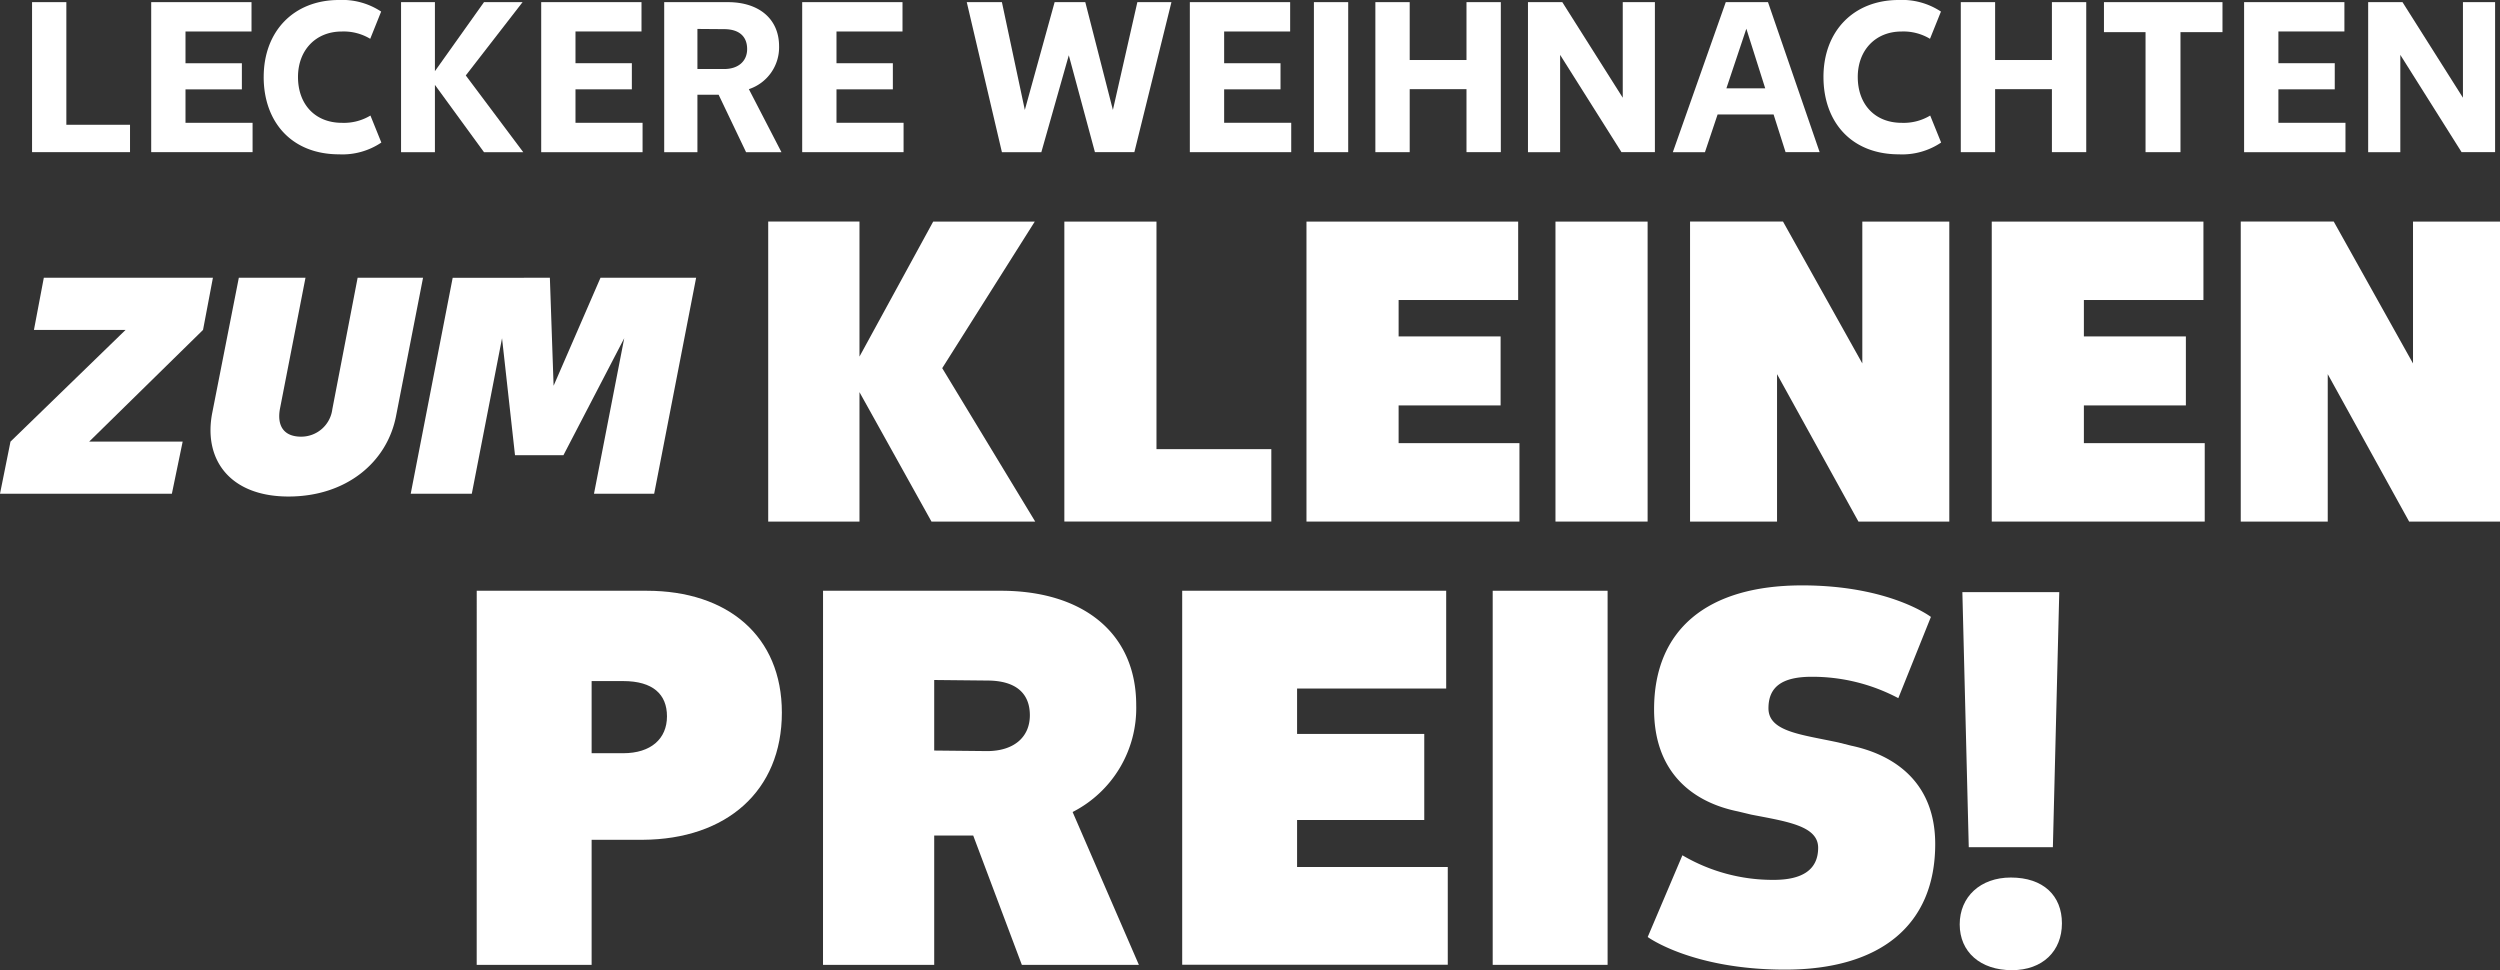 <svg xmlns="http://www.w3.org/2000/svg" xmlns:xlink="http://www.w3.org/1999/xlink" width="334.993" height="130" viewBox="0 0 334.993 130">
  <rect x="0" y="0" width="334.993" height="130" fill="#333333" stroke="none"/>
  <defs>
    <clipPath id="clip-path">
      <rect id="Rechteck_39" data-name="Rechteck 39" width="334.993" height="130" fill="none"/>
    </clipPath>
  </defs>
  <g id="hl" transform="translate(0 0)">
    <path id="Pfad_1242" data-name="Pfad 1242" d="M3.992.267v20.1H17.118V16.7H8.587V.267Z" transform="translate(0.304 0.02)" fill="#fff"/>
    <path id="Pfad_1243" data-name="Pfad 1243" d="M18.828.267v20.1H32.412V16.436H23.423v-4.48h7.554v-3.5H23.423V4.2h8.846V.267Z" transform="translate(1.433 0.02)" fill="#fff"/>
    <g id="Gruppe_1941" data-name="Gruppe 1941" transform="translate(0 0)">
      <g id="Gruppe_1940" data-name="Gruppe 1940" clip-path="url(#clip-path)">
        <path id="Pfad_1244" data-name="Pfad 1244" d="M32.836,10.31C32.836,4.193,36.856,0,42.916,0a9.443,9.443,0,0,1,5.658,1.551L47.11,5.2a6.889,6.889,0,0,0-3.82-.977c-3.5,0-5.858,2.527-5.858,6.089,0,3.676,2.3,6.146,5.887,6.146a6.894,6.894,0,0,0,3.82-.976L48.6,19.1a9.325,9.325,0,0,1-5.657,1.58c-6.4,0-10.109-4.365-10.109-10.367" transform="translate(2.499 0)" fill="#fff"/>
        <path id="Pfad_1245" data-name="Pfad 1245" d="M54.477,11.353v9.018H49.939V.268h4.538V9.515L61.053.268h5.17l-7.61,9.822,7.7,10.281H61.053Z" transform="translate(3.801 0.02)" fill="#fff"/>
        <path id="Pfad_1246" data-name="Pfad 1246" d="M67.39.267H80.83V4.2H71.985V8.452h7.553v3.5H71.985v4.48h8.989V20.37H67.39Z" transform="translate(5.129 0.02)" fill="#fff"/>
        <path id="Pfad_1247" data-name="Pfad 1247" d="M82.706.268h8.529C95.4.268,98.1,2.507,98.1,6.183a5.9,5.9,0,0,1-4.049,5.744l4.366,8.443H93.676L90,12.675H87.157v7.7H82.706Zm8.041,8.96c1.9,0,3.073-1.062,3.073-2.671,0-1.637-1.005-2.671-3.1-2.671l-3.562-.028v5.37Z" transform="translate(6.295 0.02)" fill="#fff"/>
        <path id="Pfad_1248" data-name="Pfad 1248" d="M99.889.267h13.441V4.2h-8.846V8.452h7.553v3.5h-7.553v4.48h8.989V20.37H99.889Z" transform="translate(7.603 0.02)" fill="#fff"/>
        <path id="Pfad_1249" data-name="Pfad 1249" d="M120.38.267h4.71l3.072,14.446L132.155.267h4.108l3.7,14.446L143.24.267h4.567l-4.968,20.1h-5.285l-3.5-12.981L130.374,20.37h-5.284Z" transform="translate(9.163 0.02)" fill="#fff"/>
        <path id="Pfad_1250" data-name="Pfad 1250" d="M148.158.267H161.6V4.2h-8.845V8.452h7.553v3.5h-7.553v4.48h8.989V20.37H148.158Z" transform="translate(11.277 0.02)" fill="#fff"/>
        <rect id="Rechteck_36" data-name="Rechteck 36" width="4.595" height="20.103" transform="translate(176.06 0.287)" fill="#fff"/>
        <path id="Pfad_1251" data-name="Pfad 1251" d="M183.47,11.927h-7.61V20.37h-4.6V.267h4.6V8.022h7.61V.267h4.6v20.1h-4.6Z" transform="translate(13.036 0.02)" fill="#fff"/>
        <path id="Pfad_1252" data-name="Pfad 1252" d="M194.57,7.332V20.37h-4.308V.267h4.6l8.1,12.808V.267h4.308v20.1h-4.48Z" transform="translate(14.482 0.02)" fill="#fff"/>
        <path id="Pfad_1253" data-name="Pfad 1253" d="M215.393.267h5.658l6.921,20.1h-4.566L221.8,15.315h-7.5l-1.695,5.055H208.3Zm5.285,11.545L218.15,3.828l-2.671,7.984Z" transform="translate(15.855 0.02)" fill="#fff"/>
        <path id="Pfad_1254" data-name="Pfad 1254" d="M227.057,10.31c0-6.118,4.02-10.31,10.08-10.31A9.443,9.443,0,0,1,242.8,1.551L241.331,5.2a6.889,6.889,0,0,0-3.82-.977c-3.5,0-5.858,2.527-5.858,6.089,0,3.676,2.3,6.146,5.887,6.146a6.888,6.888,0,0,0,3.819-.976l1.465,3.618a9.325,9.325,0,0,1-5.657,1.58c-6.405,0-10.109-4.365-10.109-10.367" transform="translate(17.282 0)" fill="#fff"/>
        <path id="Pfad_1255" data-name="Pfad 1255" d="M256.366,11.927h-7.61V20.37h-4.6V.267h4.6V8.022h7.61V.267h4.6v20.1h-4.6Z" transform="translate(18.584 0.02)" fill="#fff"/>
        <path id="Pfad_1256" data-name="Pfad 1256" d="M267.556,4.288h-5.572V.267h15.882v4.02h-5.629V20.37h-4.681Z" transform="translate(19.941 0.02)" fill="#fff"/>
        <path id="Pfad_1257" data-name="Pfad 1257" d="M279.434.267h13.441V4.2H284.03V8.452h7.552v3.5H284.03v4.48h8.988V20.37H279.434Z" transform="translate(21.269 0.02)" fill="#fff"/>
        <path id="Pfad_1258" data-name="Pfad 1258" d="M299.191,7.332V20.37h-4.308V.267h4.6l8.1,12.808V.267h4.308v20.1H307.4Z" transform="translate(22.445 0.02)" fill="#fff"/>
        <path id="Pfad_1259" data-name="Pfad 1259" d="M1.406,56.542,16.828,41.574H4.548l1.323-6.987H28.53l-1.324,6.987L11.949,56.542H24.477L23.03,63.529H0Z" transform="translate(0 2.633)" fill="#fff"/>
        <path id="Pfad_1260" data-name="Pfad 1260" d="M26.452,52.655l3.555-18.068h8.932L35.507,52.2c-.373,2.149.454,3.679,2.852,3.679A4.2,4.2,0,0,0,42.536,52.2l3.391-17.614h8.765l-3.6,18.44C49.9,59.354,44.355,63.9,36.664,63.9c-7.856,0-11.453-4.962-10.212-11.246" transform="translate(1.995 2.633)" fill="#fff"/>
        <path id="Pfad_1261" data-name="Pfad 1261" d="M63.379,42.691,59.327,63.529H51.141l5.624-28.942H69.788l.5,14.472,6.283-14.472H89.386L83.763,63.529H75.7l4.052-20.838-8.145,15.67H65.116Z" transform="translate(3.893 2.633)" fill="#fff"/>
        <path id="Pfad_1262" data-name="Pfad 1262" d="M107.887,50.447V67.789H95.657v-40.2h12.23V45.681l9.877-18.087h13.61l-12.4,19.638,12.46,20.557h-13.9Z" transform="translate(7.281 2.1)" fill="#fff"/>
        <path id="Pfad_1263" data-name="Pfad 1263" d="M132.532,27.594h12.345V58.084h15.388v9.7H132.532Z" transform="translate(10.088 2.1)" fill="#fff"/>
        <path id="Pfad_1264" data-name="Pfad 1264" d="M162.682,27.594h28.366V38.1h-16.02v4.88h13.666v9.246H175.028V57.28h16.192V67.789H162.682Z" transform="translate(12.382 2.1)" fill="#fff"/>
        <rect id="Rechteck_37" data-name="Rechteck 37" width="12.346" height="40.195" transform="translate(208.429 29.694)" fill="#fff"/>
        <path id="Pfad_1265" data-name="Pfad 1265" d="M222.1,48.036V67.789H210.444v-40.2H222.9L233.527,46.6V27.594h11.656v40.2H233.01Z" transform="translate(16.018 2.1)" fill="#fff"/>
        <path id="Pfad_1266" data-name="Pfad 1266" d="M248.012,27.594h28.365V38.1h-16.02v4.88h13.667v9.246H260.357V57.28h16.193V67.789H248.012Z" transform="translate(18.877 2.1)" fill="#fff"/>
        <path id="Pfad_1267" data-name="Pfad 1267" d="M290.674,48.036V67.789H279.017v-40.2h12.46L302.1,46.6V27.594h11.656v40.2H301.583Z" transform="translate(21.237 2.1)" fill="#fff"/>
        <path id="Pfad_1268" data-name="Pfad 1268" d="M59.362,73.561H82.134c10.884,0,18.116,6.087,18.116,16.326,0,10.528-7.447,16.972-18.618,17.044H74.758v16.757h-15.4ZM78.983,95.33c3.723,0,5.872-1.934,5.872-4.942,0-2.935-1.863-4.725-5.872-4.725H74.758V95.33Z" transform="translate(4.518 5.599)" fill="#fff"/>
        <path id="Pfad_1269" data-name="Pfad 1269" d="M102.484,73.561H126.33c10.885,0,18.118,5.586,18.118,15.324a15.617,15.617,0,0,1-8.522,14.323l8.88,20.48H129.123l-6.517-17.329H117.38v17.329h-14.9Zm21.984,21.484c3.58,0,5.729-1.862,5.729-4.8s-1.862-4.654-5.729-4.654l-7.088-.072v9.453Z" transform="translate(7.801 5.599)" fill="#fff"/>
        <path id="Pfad_1270" data-name="Pfad 1270" d="M147.206,73.561H182.58v13.1H162.6v6.087h17.042v11.529H162.6v6.3h20.192v13.1H147.206Z" transform="translate(11.205 5.599)" fill="#fff"/>
        <rect id="Rechteck_38" data-name="Rechteck 38" width="15.396" height="50.127" transform="translate(200.017 79.16)" fill="#fff"/>
        <path id="Pfad_1271" data-name="Pfad 1271" d="M205.169,120.014l4.653-10.956a23.842,23.842,0,0,0,12.245,3.294c3.724,0,5.944-1.288,5.944-4.3,0-2.937-4.154-3.509-8.952-4.44l-1.791-.43c-6.013-1.217-11.241-5.156-11.241-13.676,0-10.67,7.089-16.613,19.834-16.613,11.746,0,17.26,4.225,17.26,4.225l-4.368,10.885a24.6,24.6,0,0,0-11.6-2.865c-4.082,0-5.8,1.432-5.8,4.225,0,3.15,4.441,3.508,9.382,4.582l1.719.43c5.73,1.217,11.243,4.869,11.243,13.176,0,10.884-7.376,16.828-20.121,16.828-12.461,0-18.4-4.369-18.4-4.369" transform="translate(15.616 5.548)" fill="#fff"/>
        <path id="Pfad_1272" data-name="Pfad 1272" d="M250.871,111.974c4.352,0,6.848,2.426,6.848,6.135s-2.568,6.279-6.705,6.279c-4.21,0-6.993-2.427-6.993-6.136s2.783-6.278,6.849-6.278m-6.492-38.242h12.984l-.856,34.175H245.235Z" transform="translate(18.574 5.612)" fill="#fff"/>
      </g>
    </g>
  </g>
</svg>
